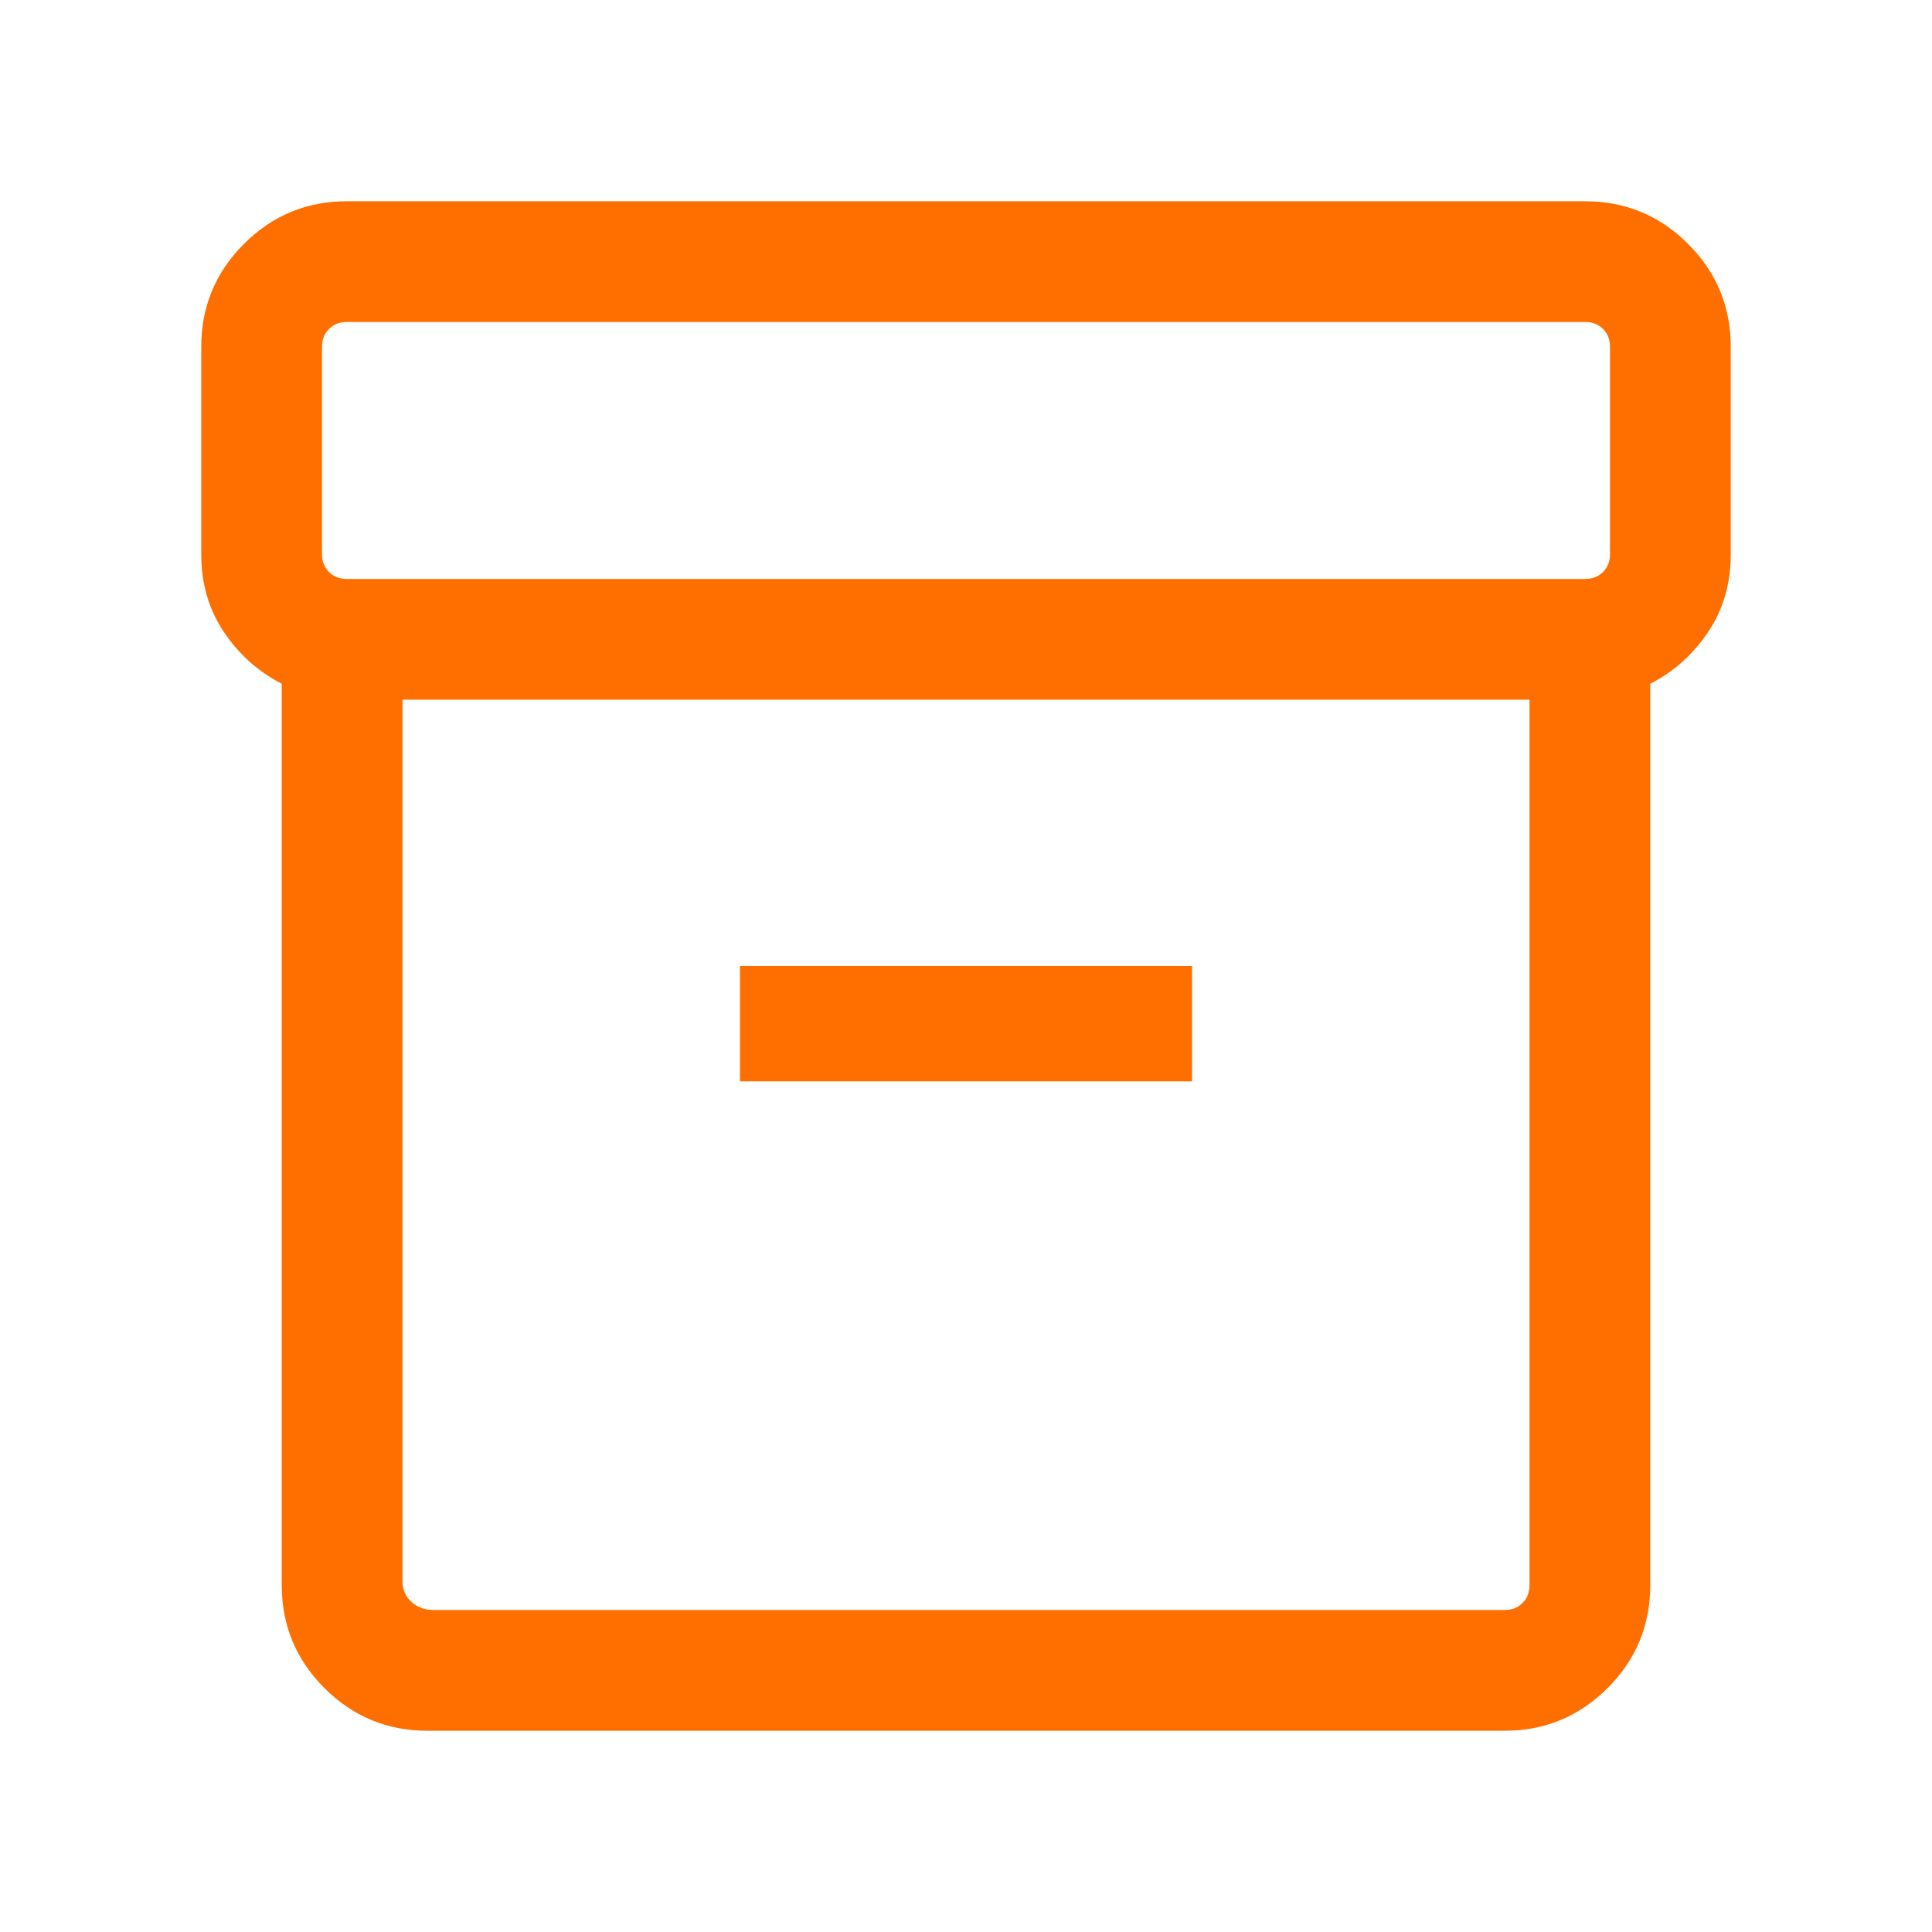 <svg width="24" height="24" viewBox="0 0 24 24" fill="none" xmlns="http://www.w3.org/2000/svg">
<mask id="mask0_1210_10428" style="mask-type:alpha" maskUnits="userSpaceOnUse" x="0" y="0" width="24" height="24">
<rect width="24" height="24" fill="#D9D9D9"/>
</mask>
<g mask="url(#mask0_1210_10428)">
<path d="M5.308 21.5C4.809 21.5 4.383 21.323 4.03 20.97C3.677 20.617 3.5 20.191 3.5 19.692V8.494C3.207 8.343 2.966 8.128 2.78 7.849C2.593 7.57 2.5 7.249 2.5 6.885V4.308C2.5 3.809 2.677 3.383 3.03 3.03C3.383 2.677 3.809 2.5 4.308 2.5H19.692C20.191 2.5 20.617 2.677 20.97 3.03C21.323 3.383 21.5 3.809 21.5 4.308V6.885C21.5 7.249 21.407 7.57 21.22 7.849C21.034 8.128 20.794 8.343 20.5 8.494V19.692C20.5 20.191 20.323 20.617 19.97 20.97C19.617 21.323 19.191 21.5 18.692 21.5H5.308ZM5 8.692V19.644C5 19.747 5.037 19.832 5.111 19.899C5.184 19.966 5.276 20 5.385 20H18.692C18.782 20 18.856 19.971 18.913 19.913C18.971 19.856 19 19.782 19 19.692V8.692H5ZM4.308 7.192H19.692C19.782 7.192 19.856 7.163 19.913 7.106C19.971 7.048 20 6.974 20 6.885V4.308C20 4.218 19.971 4.144 19.913 4.087C19.856 4.029 19.782 4 19.692 4H4.308C4.218 4 4.144 4.029 4.087 4.087C4.029 4.144 4 4.218 4 4.308V6.885C4 6.974 4.029 7.048 4.087 7.106C4.144 7.163 4.218 7.192 4.308 7.192ZM9.192 13.433H14.808V12H9.192V13.433Z" fill="#FF6F00"/>
</g>
</svg>
